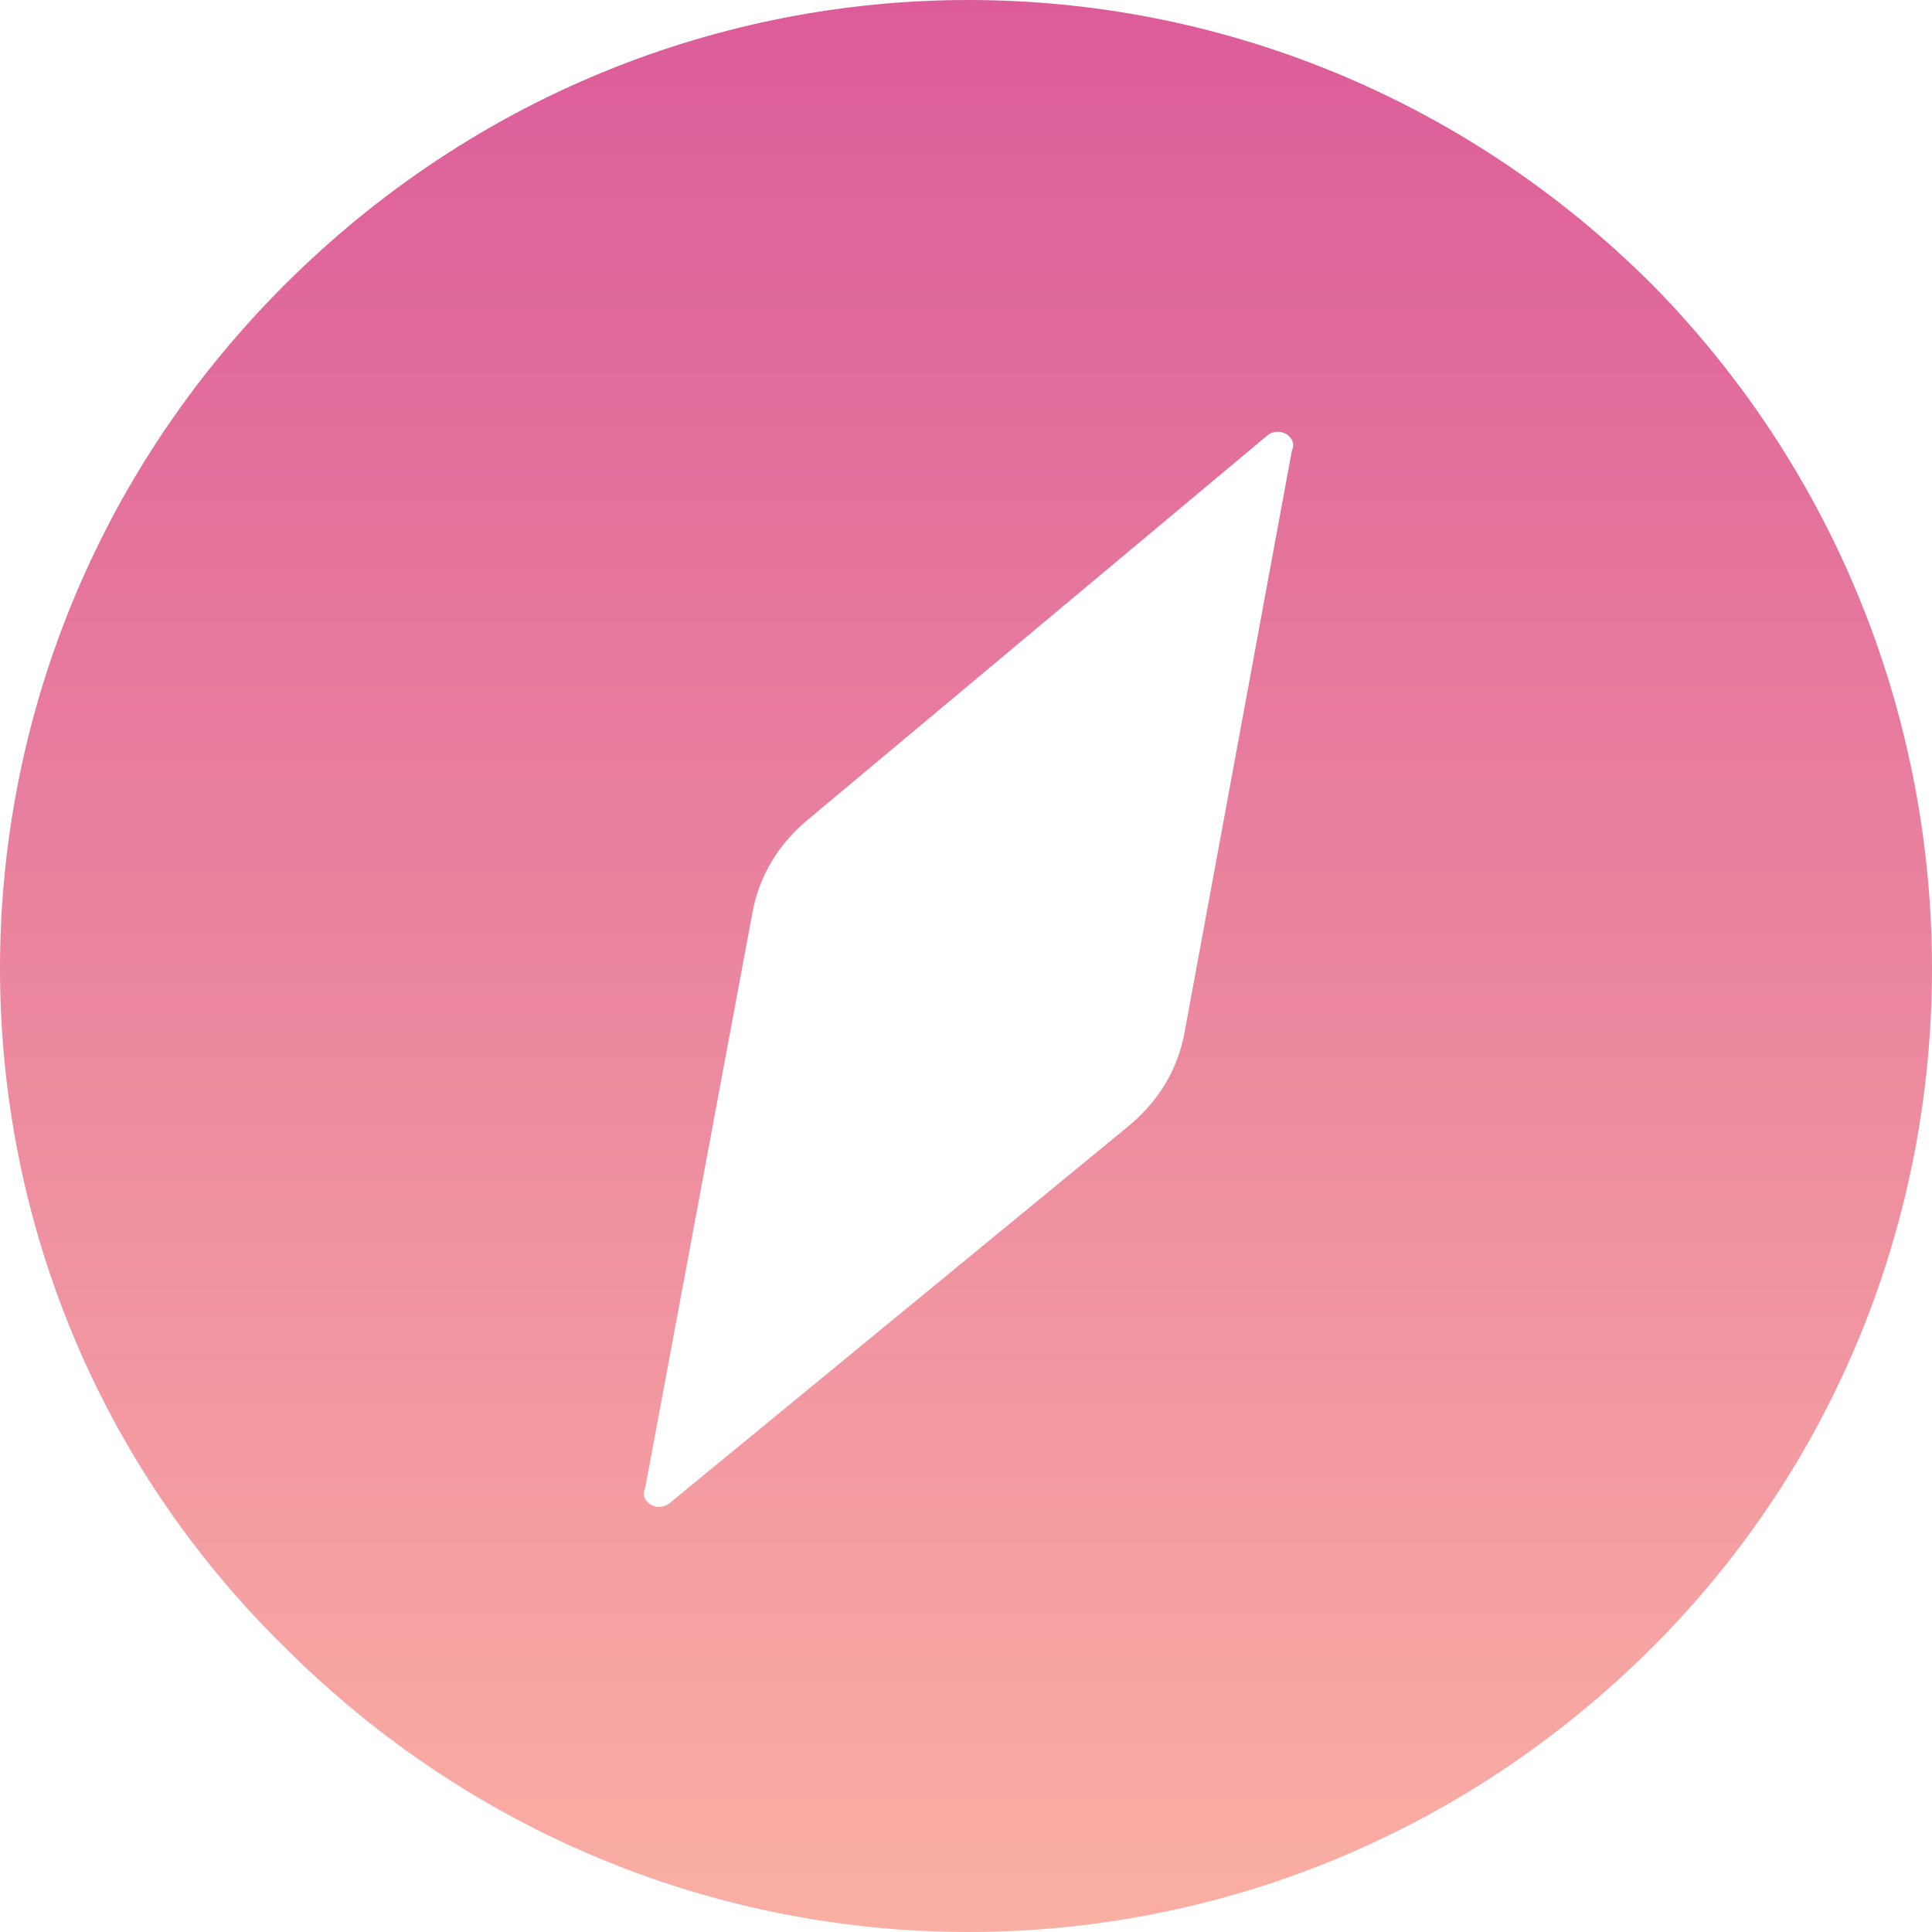 <svg xmlns="http://www.w3.org/2000/svg" xmlns:xlink="http://www.w3.org/1999/xlink" width="16px" height="16px" viewBox="0 0 16 16"> <!-- Generator: Sketch 49.2 (51160) - http://www.bohemiancoding.com/sketch --> <title>compass</title> <desc>Created with Sketch.</desc> <defs> <linearGradient x1="49.914%" y1="99.914%" x2="49.914%" y2="-0.086%" id="linearGradient-1"> <stop stop-color="#FCB3A4" offset="0%"></stop> <stop stop-color="#DA5899" offset="100%"></stop> </linearGradient> </defs> <g id="Sub-Navigation" stroke="none" stroke-width="1" fill="none" fill-rule="evenodd"> <g id="Artboard" transform="translate(-97, -750)" fill="url(#linearGradient-1)" fill-rule="nonzero"> <g id="dropdown-copy-11" transform="translate(56, 487)"> <g id="ppl" transform="translate(32, 254)"> <g id="compass" transform="translate(9, 9)"> <path d="M13.681,2.355 C10.533,-0.785 5.508,-0.785 2.361,2.355 C-0.787,5.494 -0.787,10.561 2.361,13.645 C5.508,16.785 10.533,16.785 13.681,13.645 C16.773,10.561 16.773,5.494 13.681,2.355 Z M9.815,8.523 C9.76,8.854 9.594,9.129 9.318,9.349 L5.563,12.434 C5.453,12.544 5.287,12.434 5.343,12.324 L6.226,7.587 C6.281,7.256 6.447,6.981 6.723,6.761 L10.478,3.621 C10.588,3.511 10.754,3.621 10.699,3.731 L9.815,8.523 Z" id="Shape"></path> </g> </g> </g> </g> </g> </svg>